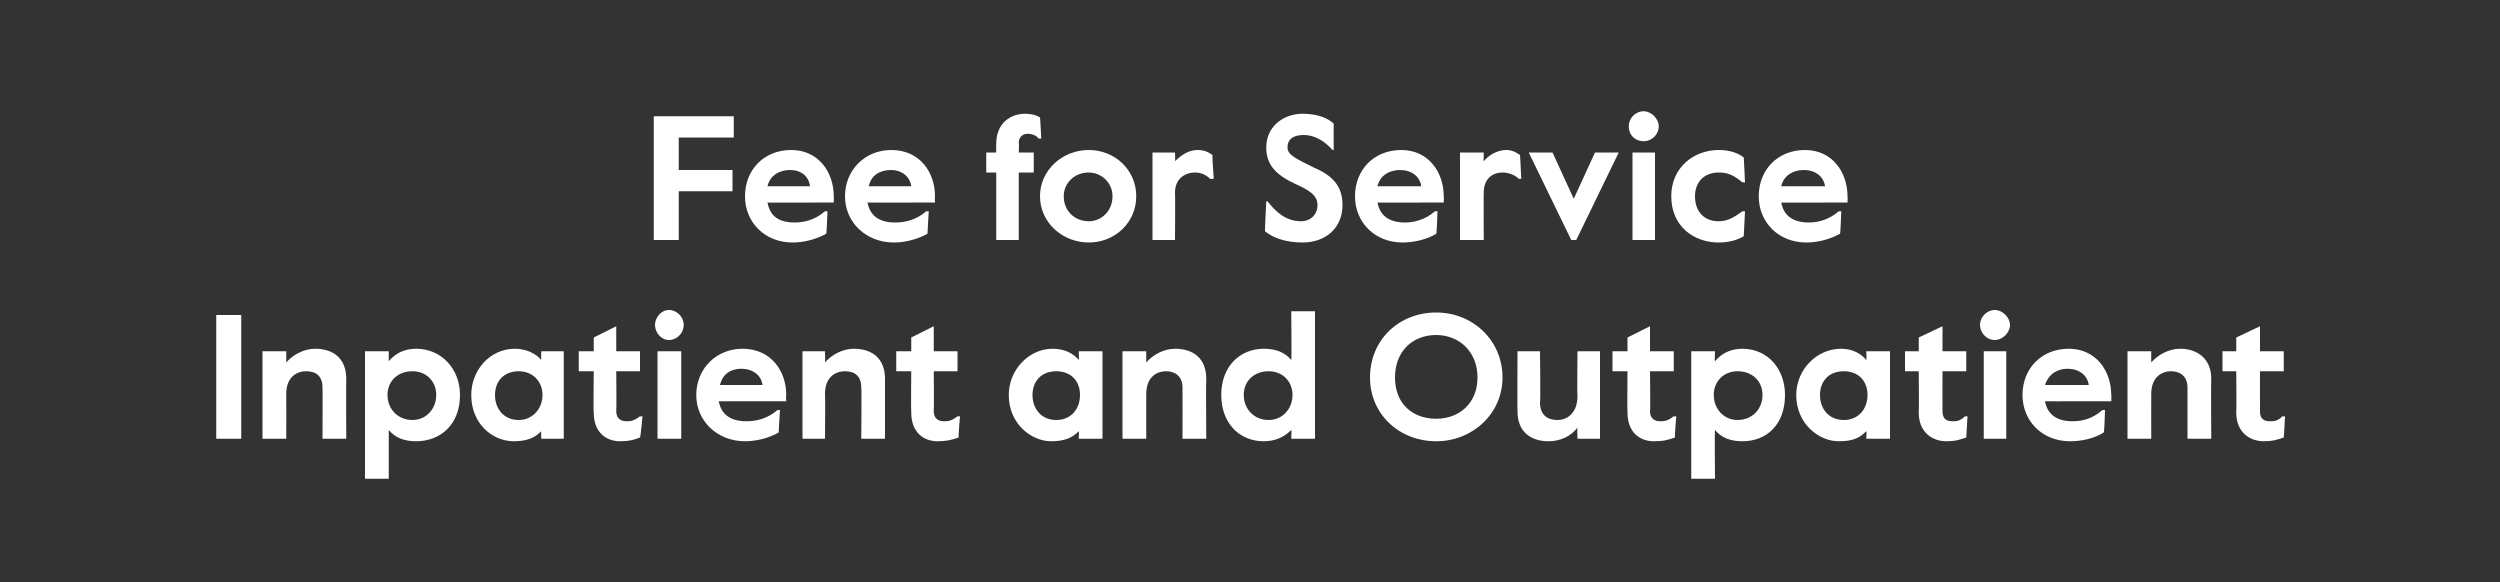<?xml version="1.0" standalone="no"?><!DOCTYPE svg PUBLIC "-//W3C//DTD SVG 1.1//EN" "http://www.w3.org/Graphics/SVG/1.1/DTD/svg11.dtd"><svg xmlns="http://www.w3.org/2000/svg" version="1.1" width="200px" height="46.6px" viewBox="0 -1 200 46.6" style="top:-1px"><rect x="0" y="-1" width="200" height="46.6" fill="#333333" stroke="none"/><desc>Fee for Service Inpatient and Outpatient</desc><defs/><g id="Polygon2408"><path d="m17.3 24.2l2 0l0 9.9l-2 0l0-9.9zm3.7 2.9l1.9 0c0 0 .01.89 0 .9c.5-.6 1.4-1.1 2.3-1.1c1.5 0 2.5.8 2.5 2.4c-.02.05 0 4.8 0 4.8l-1.9 0c0 0 .02-4.09 0-4.1c0-.9-.5-1.3-1.3-1.3c-.9 0-1.6.6-1.6 1.8c.01.01 0 3.6 0 3.6l-1.9 0l0-7zm8.2 0l1.9 0c0 0 0 .76 0 .8c.5-.6 1.2-1 2.2-1c2 0 3.5 1.6 3.5 3.7c0 2.4-1.6 3.7-3.5 3.7c-1 0-1.7-.3-2.2-.9c0 .05 0 3.9 0 3.9l-1.9 0l0-10.2zm5.7 3.5c0-1.1-.8-1.9-1.9-1.9c-1.2 0-2 .8-2 1.9c0 1.1.8 2 2 2c1.1 0 1.9-.9 1.9-2zm2.8 0c0-2 1.5-3.7 3.5-3.7c.9 0 1.7.4 2.1.9c-.02-.03 0-.7 0-.7l1.8 0l0 7l-1.8 0c0 0-.02-.63 0-.6c-.5.5-1.1.8-2.2.8c-1.7 0-3.4-1.4-3.4-3.7zm5.7 0c0-1.1-.8-1.9-1.9-1.9c-1.2 0-1.9.8-1.9 1.9c0 1.1.7 2 1.9 2c1.1 0 1.9-.9 1.9-2zm4.1 1.4c-.04-.04 0-3.3 0-3.3l-1.2 0l0-1.6l1.2 0l0-1.1l1.8-.9l0 2l1.9 0l0 1.6l-1.9 0c0 0 .03 3.18 0 3.2c0 .6.4.8.8.8c.3 0 .6 0 1.1-.4c-.04.03.2 0 .2 0c0 0-.15 1.65-.2 1.7c-.5.2-.9.3-1.6.3c-1.1 0-2.1-.7-2.1-2.3zm4.9-7c0-.6.5-1.2 1.1-1.2c.7 0 1.2.6 1.2 1.2c0 .6-.5 1.2-1.2 1.2c-.6 0-1.1-.6-1.1-1.2zm.2 2.1l1.9 0l0 7l-1.9 0l0-7zm3.1 3.5c0-2.1 1.6-3.7 3.7-3.7c2.3 0 3.5 1.8 3.5 3.7c-.04-.04 0 .5 0 .5c0 0-5.39.01-5.4 0c.2 1.1 1 1.6 2.2 1.6c.8 0 1.7-.2 2.5-.9c-.04.01.2 0 .2 0c0 0-.12 1.77-.1 1.8c-.9.5-1.9.7-2.7.7c-2.2 0-3.9-1.6-3.9-3.7zm5.3-.8c-.1-.8-.8-1.3-1.7-1.3c-.8 0-1.5.4-1.7 1.3c0 0 3.4 0 3.4 0zm3.2-2.7l1.8 0c0 0 .03.89 0 .9c.5-.6 1.4-1.1 2.3-1.1c1.5 0 2.5.8 2.5 2.4c0 .05 0 4.8 0 4.8l-1.9 0c0 0 .04-4.09 0-4.1c0-.9-.5-1.3-1.3-1.3c-.9 0-1.6.6-1.6 1.8c.03.01 0 3.6 0 3.6l-1.8 0l0-7zm8.7 4.9c-.03-.04 0-3.3 0-3.3l-1.2 0l0-1.6l1.2 0l0-1.1l1.8-.9l0 2l1.9 0l0 1.6l-1.9 0c0 0 .03 3.18 0 3.2c0 .6.4.8.8.8c.3 0 .6 0 1.1-.4c-.03.03.2 0 .2 0c0 0-.15 1.65-.1 1.7c-.6.2-1 .3-1.7.3c-1.1 0-2.1-.7-2.1-2.3zm7.8-1.4c0-2 1.6-3.7 3.5-3.7c1 0 1.7.4 2.1.9c.03-.03 0-.7 0-.7l1.9 0l0 7l-1.9 0c0 0 .03-.63 0-.6c-.5.5-1.1.8-2.2.8c-1.6 0-3.4-1.4-3.4-3.7zm5.7 0c0-1.1-.7-1.9-1.9-1.9c-1.2 0-1.9.8-1.9 1.9c0 1.1.7 2 1.9 2c1.2 0 1.9-.9 1.9-2zm3.4-3.5l1.9 0c0 0 0 .89 0 .9c.5-.6 1.4-1.1 2.3-1.1c1.5 0 2.5.8 2.5 2.4c-.03.05 0 4.8 0 4.8l-1.9 0c0 0 .01-4.09 0-4.1c0-.9-.6-1.3-1.3-1.3c-.9 0-1.6.6-1.6 1.8c0 .01 0 3.6 0 3.6l-1.9 0l0-7zm7.9 3.5c0-2.3 1.5-3.7 3.4-3.7c1 0 1.7.3 2.2.9c.04-.01 0-3.9 0-3.9l1.9 0l0 10.2l-1.9 0c0 0 .04-.73 0-.7c-.5.5-1.2.9-2.2.9c-2 0-3.4-1.5-3.4-3.7zm5.7 0c0-1.1-.8-1.9-1.9-1.9c-1.2 0-2 .8-2 1.9c0 1.1.8 2 2 2c1.1 0 1.9-.9 1.9-2zm6.2-1.4c0-3 2.3-5.2 5.3-5.2c2.9 0 5.3 2.2 5.3 5.2c0 2.9-2.4 5.1-5.3 5.1c-3 0-5.3-2.2-5.3-5.1zm8.6 0c0-2.1-1.5-3.4-3.3-3.4c-1.9 0-3.3 1.3-3.3 3.4c0 2.1 1.4 3.3 3.3 3.3c1.8 0 3.3-1.2 3.3-3.3zm3.2 2.7c-.02-.01 0-4.8 0-4.8l1.8 0c0 0 .05 4.13 0 4.1c0 1 .6 1.4 1.4 1.4c.9 0 1.6-.7 1.6-1.9c-.04.03 0-3.6 0-3.6l1.8 0l0 7l-1.8 0c0 0-.04-.85 0-.9c-.5.7-1.4 1.1-2.3 1.1c-1.5 0-2.5-.8-2.5-2.4zm8.8.1c-.03-.04 0-3.3 0-3.3l-1.2 0l0-1.6l1.2 0l0-1.1l1.8-.9l0 2l1.9 0l0 1.6l-1.9 0c0 0 .04 3.18 0 3.2c0 .6.4.8.8.8c.3 0 .6 0 1.1-.4c-.03.03.2 0 .2 0c0 0-.14 1.65-.1 1.7c-.6.2-.9.3-1.7.3c-1.1 0-2.1-.7-2.1-2.3zm5.1-4.9l1.9 0c0 0-.04.76 0 .8c.5-.6 1.2-1 2.2-1c2 0 3.4 1.6 3.4 3.7c0 2.4-1.5 3.7-3.4 3.7c-1 0-1.7-.3-2.2-.9c-.04.05 0 3.9 0 3.9l-1.9 0l0-10.2zm5.7 3.5c0-1.1-.8-1.9-2-1.9c-1.1 0-1.9.8-1.9 1.9c0 1.1.8 2 1.9 2c1.2 0 2-.9 2-2zm2.7 0c0-2 1.6-3.7 3.6-3.7c.9 0 1.6.4 2 .9c.04-.03 0-.7 0-.7l1.9 0l0 7l-1.9 0c0 0 .04-.63 0-.6c-.5.5-1 .8-2.2.8c-1.6 0-3.4-1.4-3.4-3.7zm5.7 0c0-1.1-.7-1.9-1.9-1.9c-1.2 0-1.9.8-1.9 1.9c0 1.1.7 2 1.9 2c1.2 0 1.9-.9 1.9-2zm4.1 1.4c.03-.04 0-3.3 0-3.3l-1.1 0l0-1.6l1.1 0l0-1.1l1.9-.9l0 2l1.9 0l0 1.6l-1.9 0c0 0-.01 3.18 0 3.2c0 .6.3.8.8.8c.3 0 .6 0 1-.4c.03.03.2 0 .2 0c0 0-.09 1.65-.1 1.7c-.6.2-.9.3-1.6.3c-1.1 0-2.2-.7-2.2-2.3zm4.9-7c0-.6.5-1.2 1.2-1.2c.6 0 1.2.6 1.2 1.2c0 .6-.6 1.2-1.2 1.2c-.7 0-1.2-.6-1.2-1.2zm.3 2.1l1.8 0l0 7l-1.8 0l0-7zm3.1 3.5c0-2.1 1.5-3.7 3.7-3.7c2.2 0 3.4 1.8 3.4 3.7c.03-.04 0 .5 0 .5c0 0-5.33.01-5.3 0c.2 1.1 1 1.6 2.2 1.6c.8 0 1.6-.2 2.4-.9c.02.01.2 0 .2 0c0 0-.05 1.77-.1 1.8c-.8.5-1.8.7-2.7.7c-2.2 0-3.8-1.6-3.8-3.7zm5.3-.8c-.1-.8-.8-1.3-1.7-1.3c-.8 0-1.5.4-1.8 1.3c0 0 3.5 0 3.5 0zm3.1-2.7l1.9 0c0 0-.01.89 0 .9c.5-.6 1.4-1.1 2.3-1.1c1.4 0 2.5.8 2.5 2.4c-.03.05 0 4.8 0 4.8l-1.9 0c0 0 0-4.09 0-4.1c0-.9-.6-1.3-1.3-1.3c-.9 0-1.6.6-1.6 1.8c-.01.01 0 3.6 0 3.6l-1.9 0l0-7zm8.7 4.9c.03-.04 0-3.3 0-3.3l-1.1 0l0-1.6l1.1 0l0-1.1l1.9-.9l0 2l1.9 0l0 1.6l-1.9 0c0 0-.01 3.18 0 3.2c0 .6.3.8.8.8c.3 0 .6 0 1-.4c.03.03.2 0 .2 0c0 0-.08 1.65-.1 1.7c-.6.2-.9.3-1.6.3c-1.1 0-2.2-.7-2.2-2.3z" stroke="none" fill="#fff"/></g><g id="Polygon2407"><path d="m52.3 8.3l6.4 0l0 1.7l-4.4 0l0 2.6l4.3 0l0 1.7l-4.3 0l0 3.9l-2 0l0-9.9zm7.3 6.4c0-2.1 1.5-3.7 3.7-3.7c2.2 0 3.4 1.8 3.4 3.7c.01-.03 0 .5 0 .5c0 0-5.35.02-5.3 0c.2 1.1.9 1.6 2.2 1.6c.7 0 1.6-.2 2.4-.9c0 .01.2 0 .2 0c0 0-.07 1.78-.1 1.8c-.9.5-1.9.7-2.7.7c-2.2 0-3.8-1.6-3.8-3.7zm5.2-.8c-.1-.8-.7-1.3-1.6-1.3c-.8 0-1.6.4-1.8 1.3c0 0 3.4 0 3.4 0zm2.8.8c0-2.1 1.6-3.7 3.7-3.7c2.3 0 3.5 1.8 3.5 3.7c-.03-.03 0 .5 0 .5c0 0-5.38.02-5.4 0c.2 1.1 1 1.6 2.2 1.6c.8 0 1.7-.2 2.5-.9c-.03.01.2 0 .2 0c0 0-.11 1.78-.1 1.8c-.9.5-1.9.7-2.7.7c-2.2 0-3.9-1.6-3.9-3.7zm5.3-.8c-.1-.8-.8-1.3-1.6-1.3c-.9 0-1.6.4-1.8 1.3c0 0 3.4 0 3.4 0zm6.8-1.1l-.8 0l0-1.6l.8 0c0 0-.02-.73 0-.7c0-1.7 1.2-2.4 2.3-2.4c.5 0 .9.1 1.2.3c.02.02.1 1.7.1 1.7c0 0-.18-.04-.2 0c-.2-.3-.6-.4-.9-.4c-.4 0-.7.3-.7.7c.04.04 0 .8 0 .8l1.2 0l0 1.6l-1.2 0l0 5.4l-1.8 0l0-5.4zm3.5 1.9c0-2.1 1.8-3.7 3.9-3.7c2.1 0 3.8 1.6 3.8 3.7c0 2.1-1.7 3.7-3.8 3.7c-2.1 0-3.9-1.6-3.9-3.7zm5.8 0c0-1.1-.9-1.9-1.9-1.9c-1.1 0-2 .8-2 1.9c0 1.2.9 2 2 2c1 0 1.9-.8 1.9-2zm3.2-3.5l1.8 0c0 0 .03.73 0 .7c.5-.5 1.1-.9 1.8-.9c.6 0 .9.2 1.2.4c-.04-.04.1 1.9.1 1.9c0 0-.29.03-.3 0c-.3-.3-.7-.5-1.2-.5c-.8 0-1.6.5-1.6 1.6c.03.01 0 3.8 0 3.8l-1.8 0l0-7zm9 6.3c-.02-.05.1-2.4.1-2.4c0 0 .13.03.1 0c.7.9 1.5 1.6 2.7 1.6c.7 0 1.3-.5 1.3-1.3c0-.8-.7-1.2-1.8-1.7c-1.5-.7-2.3-1.5-2.3-2.9c0-1.7 1.4-2.7 2.9-2.7c1.3 0 2.1.4 2.5.8c-.02-.02 0 2.1 0 2.1c0 0-.14-.02-.1 0c-.7-.8-1.5-1.2-2.3-1.2c-.8 0-1.3.3-1.3 1c0 .6.7.9 2.1 1.6c1.4.6 2.3 1.4 2.3 3c0 1.8-1.3 3-3.2 3c-1.4 0-2.4-.4-3-.9zm7.2-2.8c0-2.1 1.5-3.7 3.7-3.7c2.2 0 3.4 1.8 3.4 3.7c.02-.03 0 .5 0 .5c0 0-5.33.02-5.3 0c.2 1.1 1 1.6 2.2 1.6c.7 0 1.6-.2 2.4-.9c.01.01.2 0 .2 0c0 0-.06 1.78-.1 1.8c-.8.5-1.9.7-2.7.7c-2.2 0-3.8-1.6-3.8-3.7zm5.3-.8c-.1-.8-.8-1.3-1.7-1.3c-.8 0-1.6.4-1.8 1.3c0 0 3.5 0 3.5 0zm3.1-2.7l1.9 0c0 0-.02.73 0 .7c.4-.5 1.1-.9 1.8-.9c.5 0 .8.2 1.1.4c.01-.04.1 1.9.1 1.9c0 0-.23.03-.2 0c-.3-.3-.8-.5-1.3-.5c-.8 0-1.5.5-1.5 1.6c-.02.01 0 3.8 0 3.8l-1.9 0l0-7zm5.5 0l1.9 0l1.7 3.7l1.7-3.7l1.9 0l-3.4 7l-.4 0l-3.4-7zm8-2.1c0-.6.5-1.2 1.2-1.2c.6 0 1.2.6 1.2 1.2c0 .7-.6 1.2-1.2 1.2c-.7 0-1.2-.5-1.2-1.2zm.3 2.1l1.8 0l0 7l-1.8 0l0-7zm3.1 3.5c0-2.3 1.8-3.7 3.8-3.7c.8 0 1.5.2 2 .6c.01-.01.1 2 .1 2c0 0-.22-.05-.2 0c-.7-.6-1.2-.8-1.9-.8c-1.2 0-1.9.8-1.9 1.9c0 1.2.7 2 1.9 2c.7 0 1.2-.3 1.9-.8c-.02 0 .2 0 .2 0c0 0-.09 1.96-.1 2c-.5.3-1.2.5-2 .5c-2 0-3.8-1.3-3.8-3.7zm7 0c0-2.1 1.5-3.7 3.7-3.7c2.2 0 3.4 1.8 3.4 3.7c.02-.03 0 .5 0 .5c0 0-5.34.02-5.3 0c.2 1.1 1 1.6 2.2 1.6c.7 0 1.6-.2 2.4-.9c.01.01.2 0 .2 0c0 0-.06 1.78-.1 1.8c-.9.5-1.9.7-2.7.7c-2.2 0-3.8-1.6-3.8-3.7zm5.3-.8c-.1-.8-.8-1.3-1.7-1.3c-.8 0-1.6.4-1.8 1.3c0 0 3.5 0 3.5 0z" stroke="none" fill="#fff"/></g></svg>